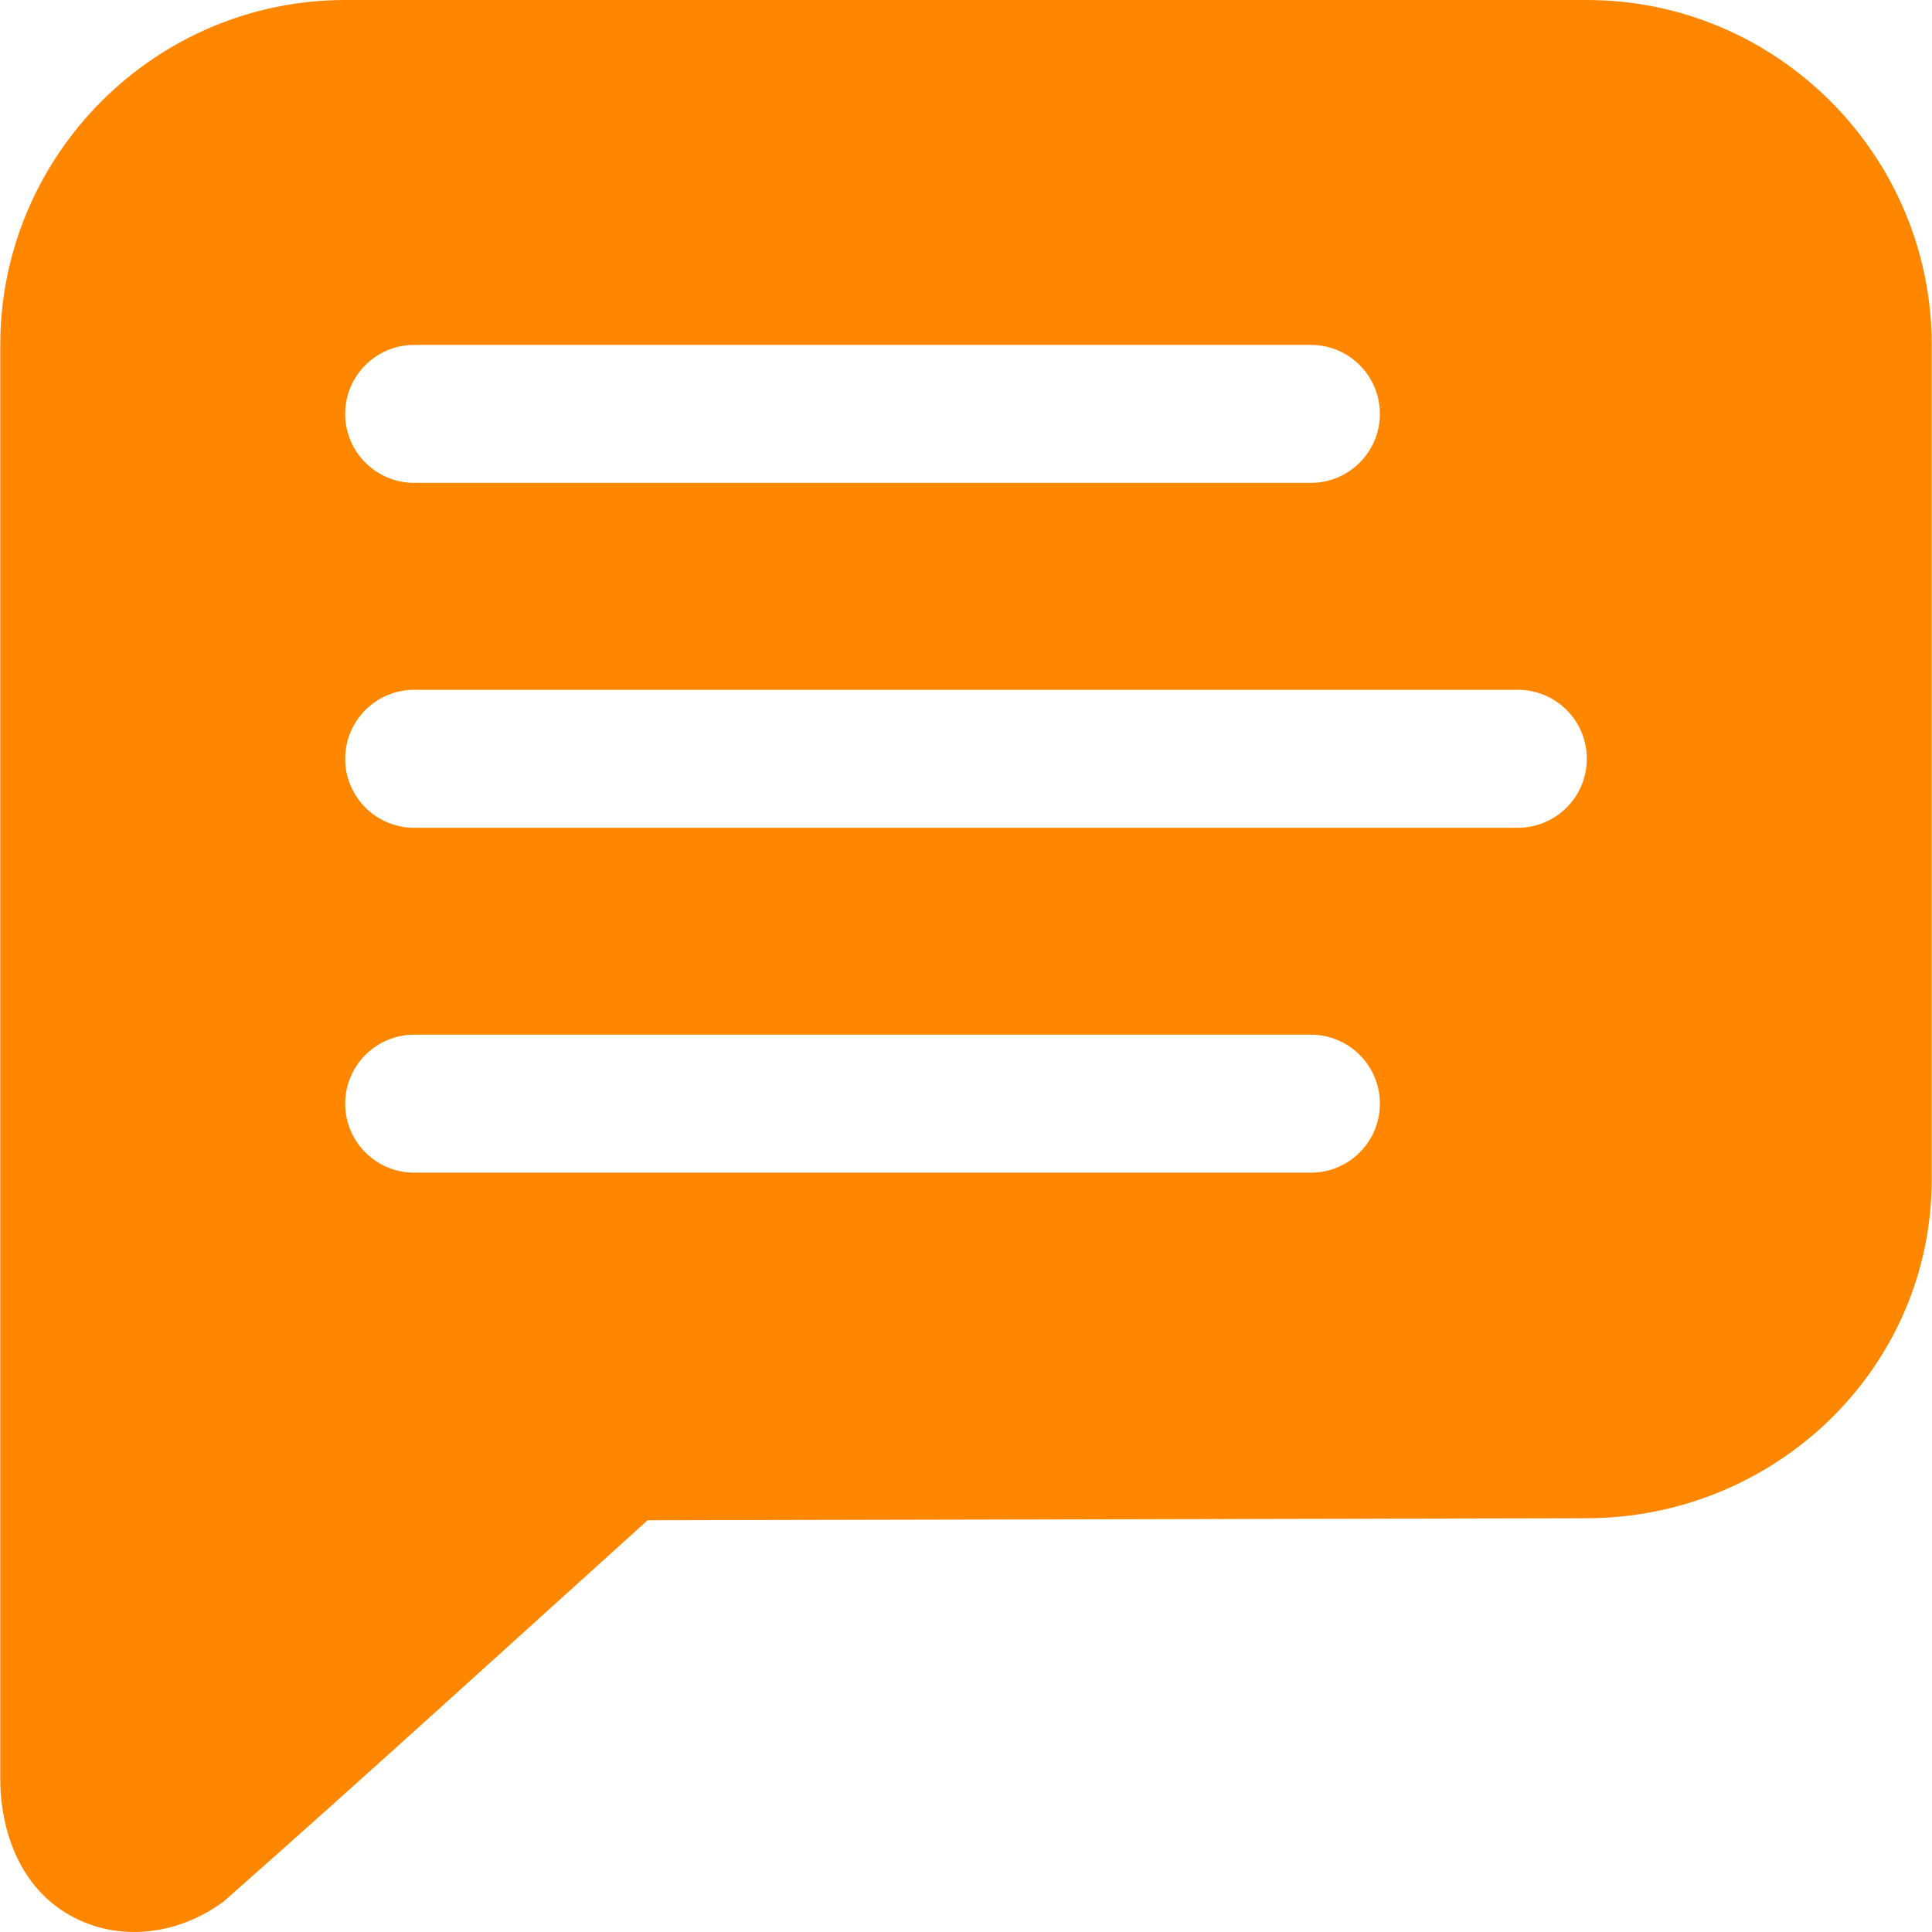 <svg id="Capa_1" enable-background="new 0 0 512 512" height="300" viewBox="0 0 512 512" width="300" xmlns="http://www.w3.org/2000/svg" version="1.1" xmlns:xlink="http://www.w3.org/1999/xlink" xmlns:svgjs="http://svgjs.dev/svgjs"><g transform="matrix(1,0,0,1,0,0)"><g><g id="layer2_00000049208083344201504220000006013383072399476357_" transform="translate(-522 -2)"><g id="g8800" transform="translate(520)"><path id="path145262" d="m93.476 2c-50.321 0-91.403 41.082-91.403 91.402v379.963c0 14.34 5.547 29.006 18.495 36.24 12.947 7.234 28.651 5.221 40.738-3.713 37.528-33.119 74.992-67.332 112.325-101.007l248.929-.536c49.823-.103 91.367-39.582 91.367-89.903v-221.044c0-50.32-41.082-91.402-91.403-91.402zm18.28 91.402h237.646c10.096 0 18.28 8.184 18.28 18.28s-8.184 18.281-18.28 18.281h-237.646c-10.096 0-18.28-8.184-18.28-18.281s8.184-18.28 18.28-18.28zm0 91.403h292.488c10.096 0 18.28 8.184 18.28 18.28s-8.184 18.28-18.28 18.28h-292.488c-10.096 0-18.28-8.184-18.28-18.28s8.184-18.28 18.28-18.28zm0 91.402h237.646c10.096 0 18.28 8.184 18.28 18.28s-8.184 18.28-18.28 18.28h-237.646c-10.096 0-18.28-8.184-18.28-18.28s8.184-18.28 18.28-18.28z" fill="#ff8700" fill-opacity="1" data-original-color="#000000ff" stroke="none" stroke-opacity="1"/></g></g></g></g></svg>